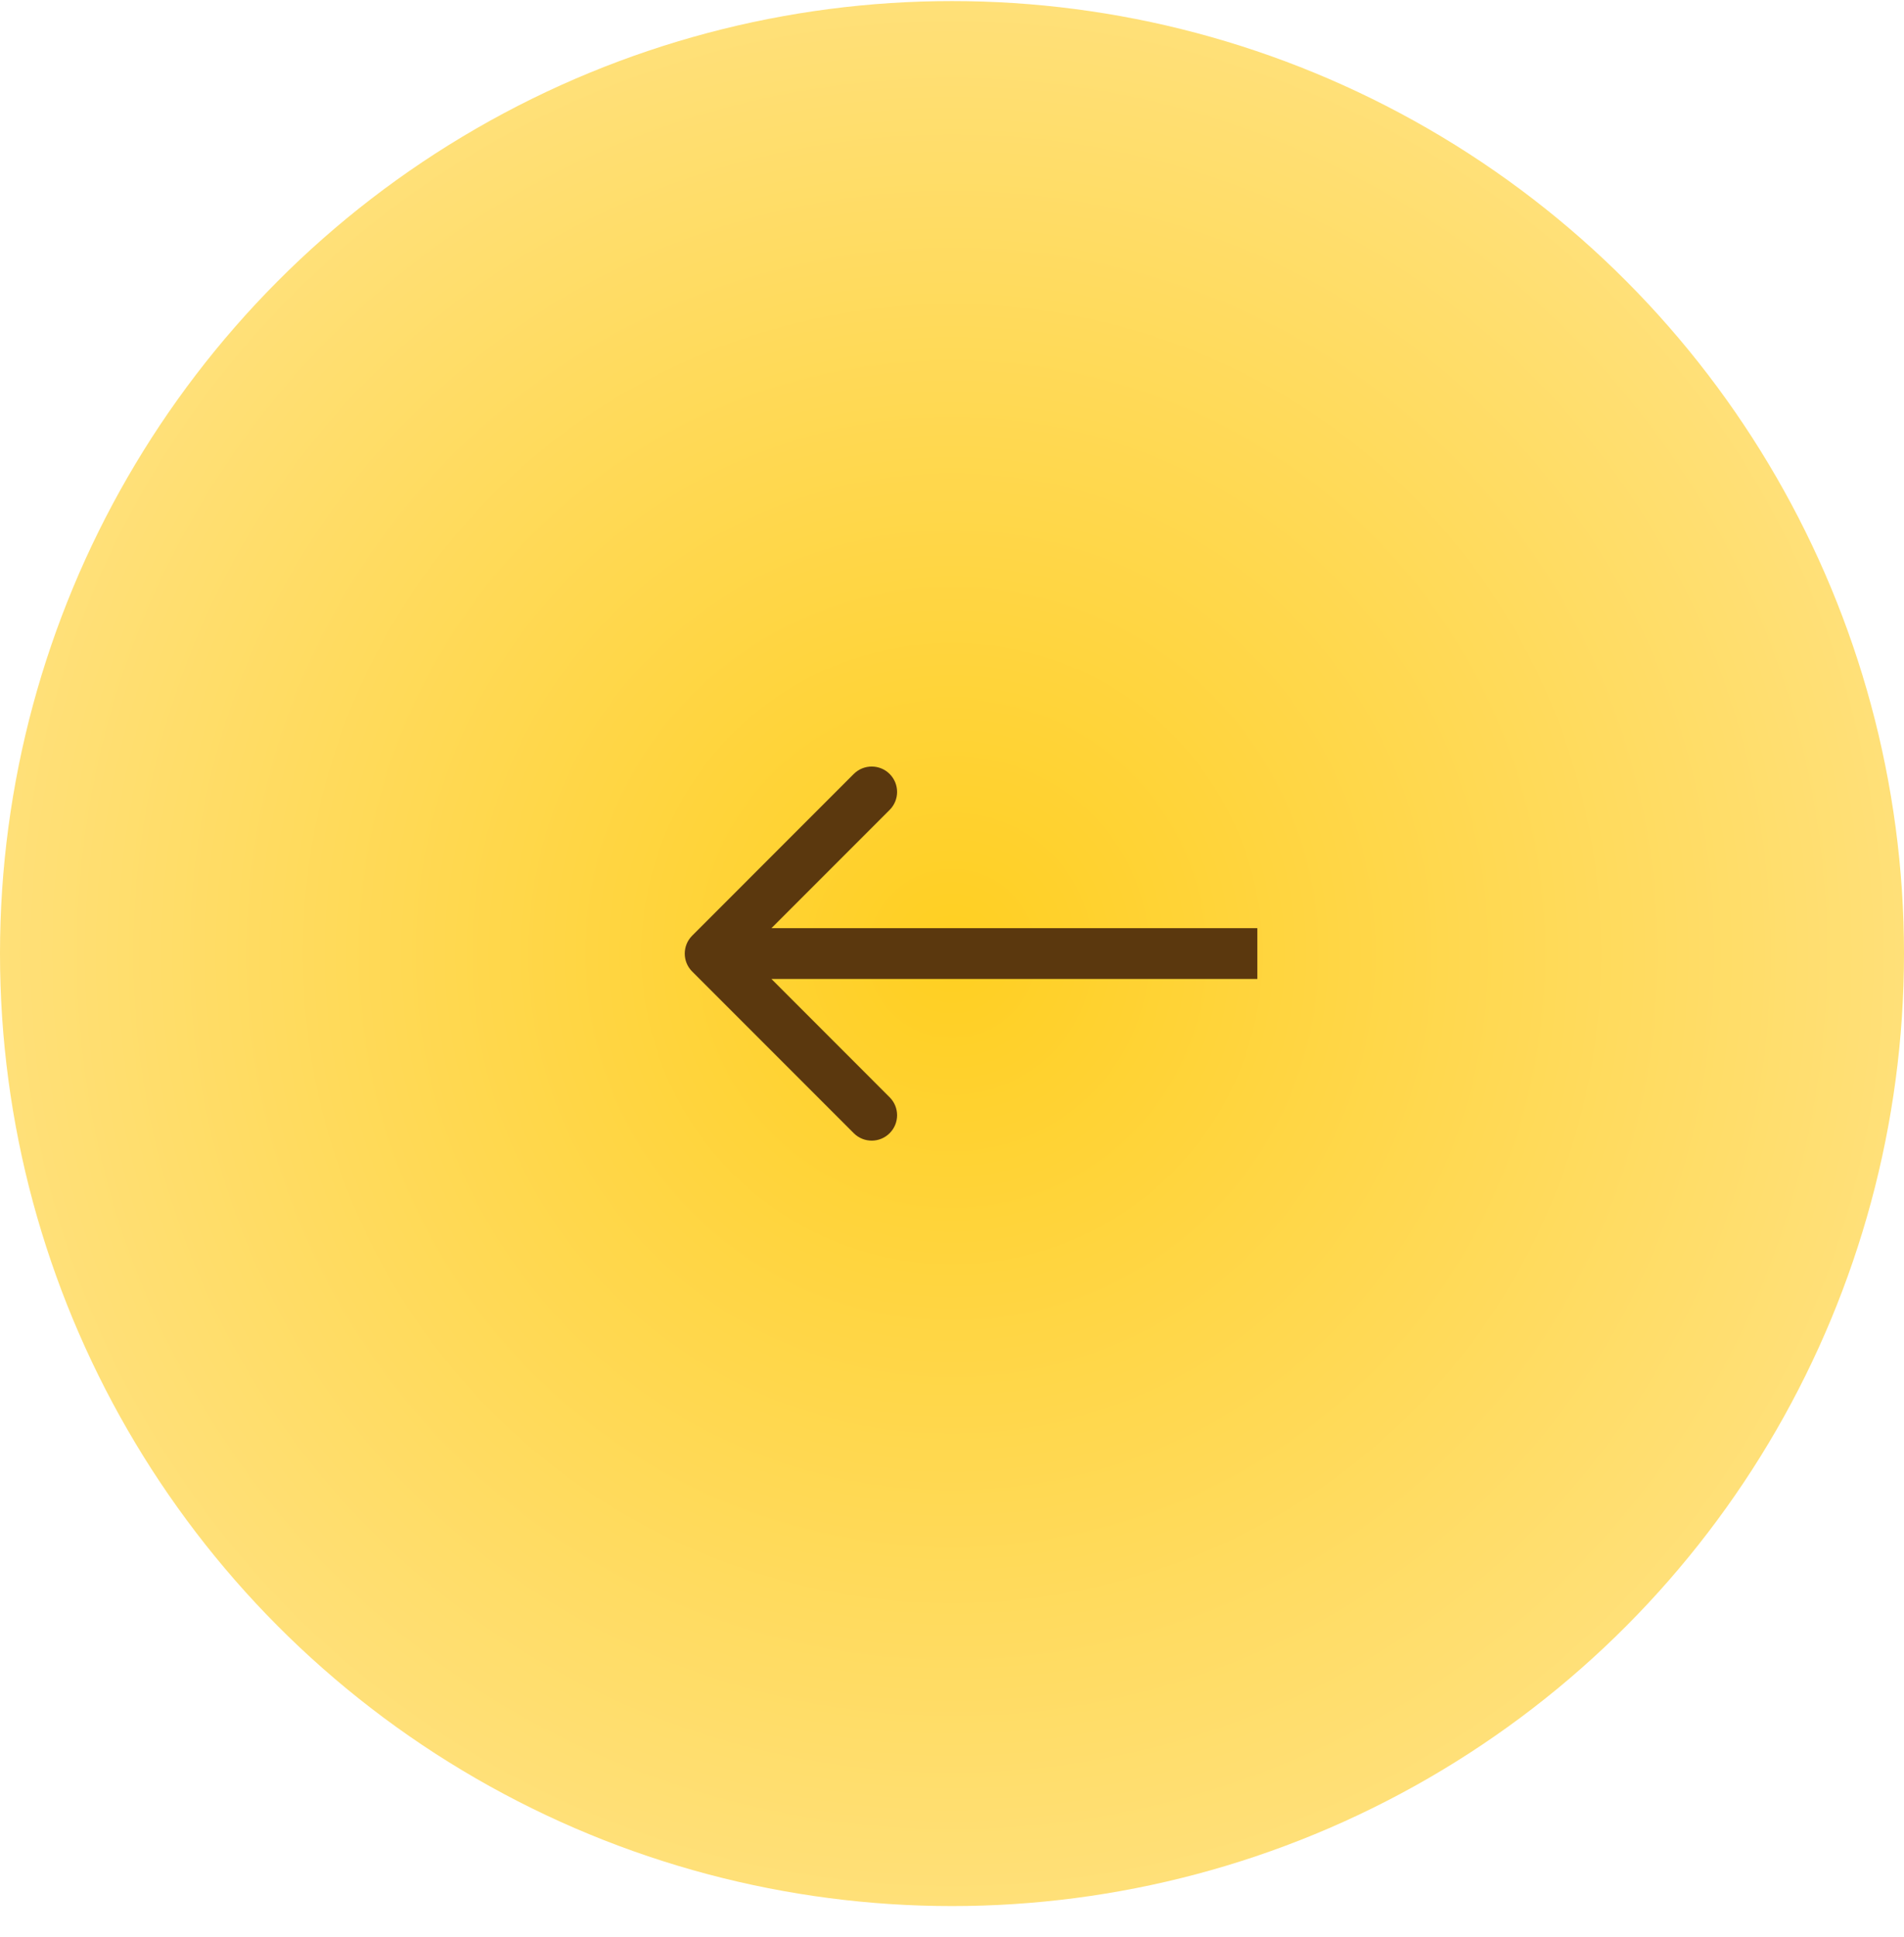 <?xml version="1.0" encoding="UTF-8"?> <svg xmlns="http://www.w3.org/2000/svg" width="60" height="61" viewBox="0 0 60 61" fill="none"> <circle cx="30" cy="30.034" r="30" transform="rotate(180 30 30.034)" fill="url(#paint0_radial)"></circle> <path fill-rule="evenodd" clip-rule="evenodd" d="M21.813 30.6C21.5 30.288 21.5 29.781 21.813 29.469L26.904 24.377C27.216 24.065 27.723 24.065 28.035 24.377C28.348 24.69 28.348 25.196 28.035 25.509L24.31 29.234L39.622 29.234V30.834L24.31 30.834L28.035 34.56C28.348 34.872 28.348 35.379 28.035 35.691C27.723 36.004 27.216 36.004 26.904 35.691L21.813 30.6Z" fill="#5B380E"></path> <defs> <radialGradient id="paint0_radial" cx="0" cy="0" r="1" gradientUnits="userSpaceOnUse" gradientTransform="translate(30 30.034) rotate(90) scale(30)"> <stop stop-color="#FFCF21"></stop> <stop offset="1" stop-color="#FFE079"></stop> </radialGradient> </defs> </svg> 